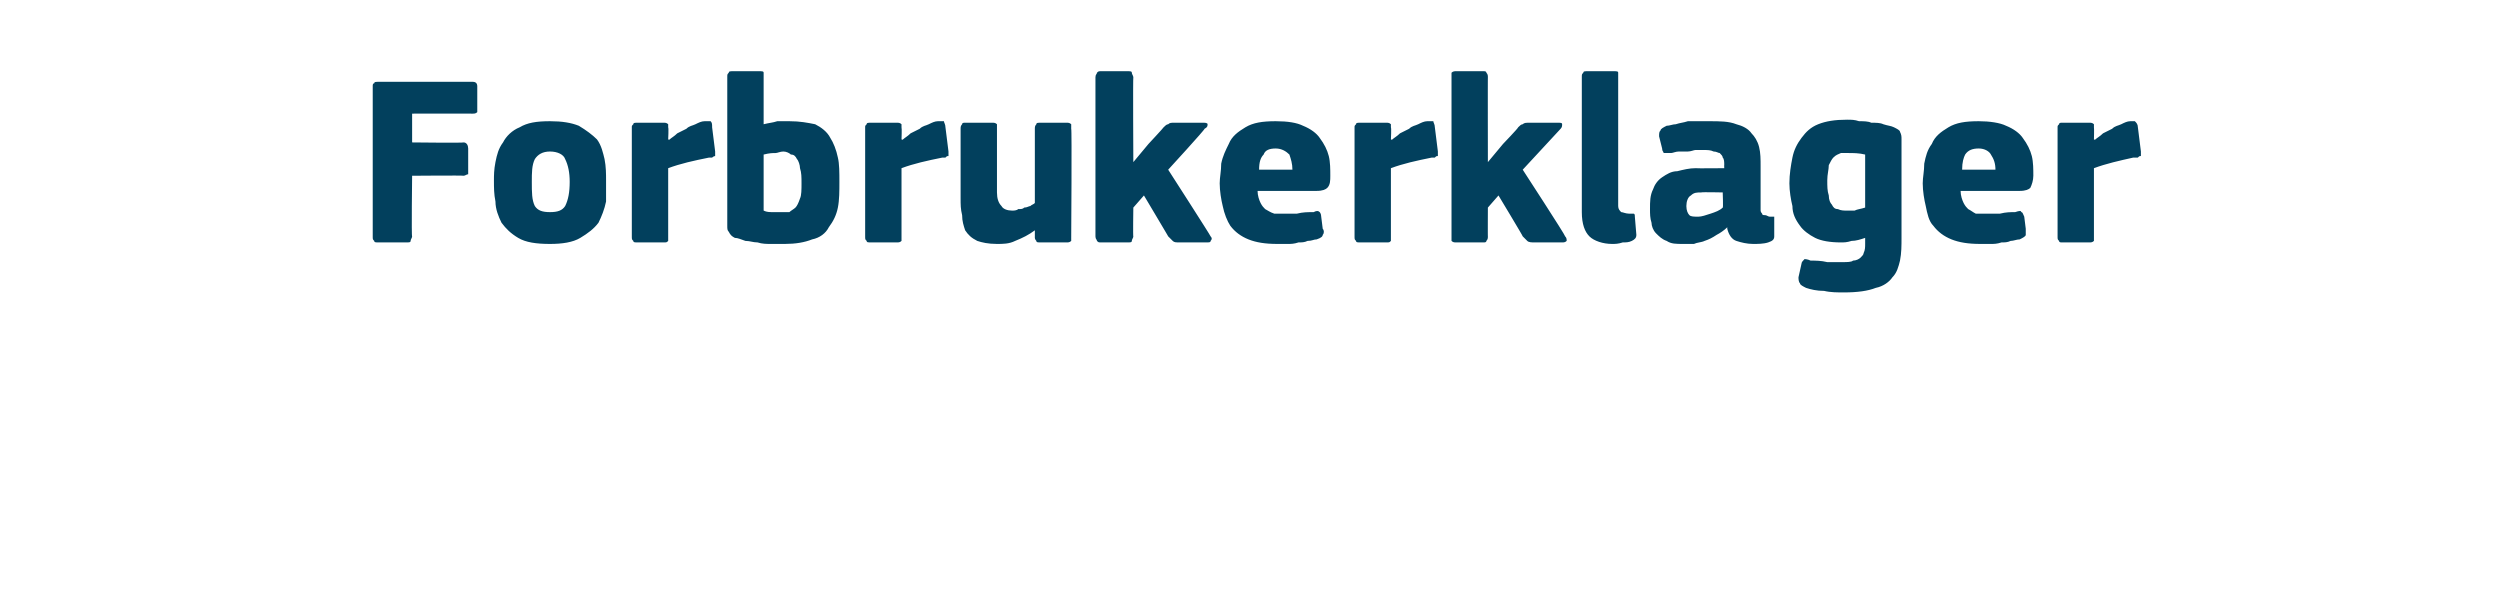 <?xml version="1.0" standalone="no"?><!DOCTYPE svg PUBLIC "-//W3C//DTD SVG 1.1//EN" "http://www.w3.org/Graphics/SVG/1.1/DTD/svg11.dtd"><svg xmlns="http://www.w3.org/2000/svg" version="1.1" width="165px" height="39px" viewBox="0 -4 165 39" style="top:-4px">  <desc>Forbrukerklager</desc>  <defs/>  <g id="Polygon28602">    <path d="M 24.6 1.7 C 24.6 1.6 24.6 1.5 24.7 1.5 C 24.7 1.4 24.8 1.4 25 1.4 C 25 1.4 31.2 1.4 31.2 1.4 C 31.4 1.4 31.5 1.5 31.5 1.7 C 31.5 1.7 31.5 3.2 31.5 3.2 C 31.5 3.3 31.5 3.3 31.5 3.4 C 31.4 3.5 31.3 3.5 31.2 3.5 C 31.17 3.49 27.2 3.5 27.2 3.5 L 27.2 5.4 C 27.2 5.4 30.59 5.44 30.6 5.4 C 30.8 5.4 30.9 5.6 30.9 5.8 C 30.9 5.8 30.9 7.2 30.9 7.2 C 30.9 7.3 30.9 7.4 30.9 7.5 C 30.8 7.5 30.7 7.6 30.6 7.6 C 30.59 7.57 27.2 7.6 27.2 7.6 C 27.2 7.6 27.15 11.65 27.2 11.6 C 27.2 11.7 27.1 11.8 27.1 11.9 C 27.1 12 27 12 26.8 12 C 26.8 12 25 12 25 12 C 24.8 12 24.7 12 24.7 11.9 C 24.6 11.8 24.6 11.8 24.6 11.6 C 24.6 11.6 24.6 1.7 24.6 1.7 Z M 40 7.9 C 40 8.4 40 8.8 40 9.3 C 39.9 9.8 39.7 10.3 39.5 10.7 C 39.2 11.1 38.8 11.4 38.3 11.7 C 37.8 12 37.1 12.1 36.3 12.1 C 35.4 12.1 34.7 12 34.2 11.7 C 33.7 11.4 33.4 11.1 33.1 10.7 C 32.9 10.3 32.7 9.8 32.7 9.3 C 32.6 8.8 32.6 8.4 32.6 7.9 C 32.6 7.6 32.6 7.2 32.7 6.7 C 32.8 6.2 32.9 5.8 33.2 5.4 C 33.4 5 33.8 4.6 34.3 4.4 C 34.8 4.1 35.4 4 36.3 4 C 37.1 4 37.7 4.1 38.2 4.3 C 38.7 4.6 39.1 4.9 39.4 5.2 C 39.7 5.6 39.8 6.1 39.9 6.5 C 40 7 40 7.5 40 7.9 Z M 37.6 8 C 37.6 7.4 37.5 6.9 37.3 6.5 C 37.2 6.2 36.8 6 36.3 6 C 35.8 6 35.5 6.2 35.3 6.5 C 35.1 6.9 35.1 7.4 35.1 8 C 35.1 8.7 35.1 9.2 35.3 9.6 C 35.5 9.9 35.8 10 36.3 10 C 36.8 10 37.1 9.9 37.3 9.6 C 37.5 9.2 37.6 8.7 37.6 8 Z M 44.1 5.2 C 44.1 5.2 44.17 5.25 44.2 5.2 C 44.3 5.1 44.5 5 44.7 4.8 C 44.9 4.7 45.1 4.6 45.3 4.5 C 45.5 4.3 45.7 4.3 45.9 4.2 C 46.1 4.1 46.3 4 46.5 4 C 46.7 4 46.8 4 46.9 4 C 47 4.1 47 4.2 47 4.4 C 47 4.4 47.2 6 47.2 6 C 47.2 6 47.2 6.1 47.2 6.1 C 47.2 6.2 47.2 6.2 47.2 6.3 C 47.2 6.3 47.1 6.3 47 6.4 C 47 6.4 46.9 6.4 46.8 6.4 C 45.8 6.6 44.9 6.8 44.1 7.1 C 44.1 7.1 44.1 11.6 44.1 11.6 C 44.1 11.7 44.1 11.8 44.1 11.9 C 44 12 44 12 43.8 12 C 43.8 12 42.1 12 42.1 12 C 41.9 12 41.8 12 41.8 11.9 C 41.7 11.8 41.7 11.8 41.7 11.6 C 41.7 11.6 41.7 4.4 41.7 4.4 C 41.7 4.3 41.7 4.3 41.8 4.2 C 41.8 4.1 41.9 4.1 42.1 4.1 C 42.1 4.1 43.8 4.1 43.8 4.1 C 43.9 4.1 44 4.1 44.1 4.2 C 44.1 4.3 44.1 4.4 44.1 4.4 C 44.14 4.45 44.1 5.2 44.1 5.2 Z M 50.4 4.2 C 50.8 4.1 51 4.1 51.3 4 C 51.6 4 51.8 4 52.1 4 C 52.8 4 53.3 4.1 53.8 4.2 C 54.2 4.4 54.6 4.7 54.8 5.1 C 55 5.4 55.2 5.9 55.3 6.4 C 55.4 6.8 55.4 7.4 55.4 8 C 55.4 8.6 55.4 9.2 55.3 9.7 C 55.2 10.2 55 10.6 54.7 11 C 54.5 11.4 54.1 11.7 53.6 11.8 C 53.1 12 52.5 12.1 51.8 12.1 C 51.5 12.1 51.2 12.1 50.9 12.1 C 50.6 12.1 50.3 12.1 50 12 C 49.7 12 49.5 11.9 49.2 11.9 C 48.9 11.8 48.7 11.7 48.5 11.7 C 48.3 11.6 48.2 11.5 48.1 11.3 C 48 11.2 48 11.1 48 10.9 C 48 10.9 48 1.1 48 1.1 C 48 0.9 48 0.9 48.1 0.8 C 48.1 0.7 48.2 0.7 48.4 0.7 C 48.4 0.7 50.1 0.7 50.1 0.7 C 50.3 0.7 50.4 0.7 50.4 0.8 C 50.4 0.9 50.4 1 50.4 1.1 C 50.4 1.1 50.4 4.2 50.4 4.2 Z M 52.9 8.1 C 52.9 7.7 52.9 7.4 52.8 7.1 C 52.8 6.9 52.7 6.6 52.6 6.5 C 52.5 6.3 52.4 6.2 52.2 6.2 C 52.1 6.1 51.9 6 51.7 6 C 51.5 6 51.3 6.1 51.2 6.1 C 51 6.1 50.8 6.1 50.4 6.2 C 50.4 6.2 50.4 9.9 50.4 9.9 C 50.6 10 50.8 10 51 10 C 51.2 10 51.4 10 51.5 10 C 51.7 10 51.9 10 52.1 10 C 52.2 9.9 52.4 9.8 52.5 9.7 C 52.6 9.6 52.7 9.4 52.8 9.1 C 52.9 8.9 52.9 8.5 52.9 8.1 Z M 59.5 5.2 C 59.5 5.2 59.57 5.25 59.6 5.2 C 59.7 5.1 59.9 5 60.1 4.8 C 60.3 4.7 60.5 4.6 60.7 4.5 C 60.9 4.3 61.1 4.3 61.3 4.2 C 61.5 4.1 61.7 4 61.9 4 C 62.1 4 62.2 4 62.3 4 C 62.3 4.1 62.4 4.2 62.4 4.4 C 62.4 4.4 62.6 6 62.6 6 C 62.6 6 62.6 6.1 62.6 6.1 C 62.6 6.2 62.6 6.2 62.6 6.3 C 62.5 6.3 62.5 6.3 62.4 6.4 C 62.4 6.4 62.3 6.4 62.2 6.4 C 61.2 6.6 60.3 6.8 59.5 7.1 C 59.5 7.1 59.5 11.6 59.5 11.6 C 59.5 11.7 59.5 11.8 59.5 11.9 C 59.4 12 59.3 12 59.2 12 C 59.2 12 57.5 12 57.5 12 C 57.3 12 57.2 12 57.2 11.9 C 57.1 11.8 57.1 11.8 57.1 11.6 C 57.1 11.6 57.1 4.4 57.1 4.4 C 57.1 4.3 57.1 4.3 57.2 4.2 C 57.2 4.1 57.3 4.1 57.5 4.1 C 57.5 4.1 59.2 4.1 59.2 4.1 C 59.3 4.1 59.4 4.1 59.5 4.2 C 59.5 4.3 59.5 4.4 59.5 4.4 C 59.53 4.45 59.5 5.2 59.5 5.2 Z M 70.7 11.7 C 70.7 11.8 70.7 11.9 70.7 11.9 C 70.6 12 70.5 12 70.4 12 C 70.4 12 68.7 12 68.7 12 C 68.5 12 68.4 12 68.4 11.9 C 68.3 11.8 68.3 11.7 68.3 11.7 C 68.3 11.7 68.3 11.3 68.3 11.3 C 68.3 11.3 68.3 11.3 68.3 11.3 C 68.3 11.3 68.3 11.2 68.3 11.2 C 67.9 11.5 67.5 11.7 67 11.9 C 66.6 12.1 66.2 12.1 65.8 12.1 C 65.2 12.1 64.8 12 64.5 11.9 C 64.1 11.7 63.9 11.5 63.7 11.2 C 63.6 10.9 63.5 10.6 63.5 10.2 C 63.4 9.8 63.4 9.5 63.4 9.1 C 63.4 9.1 63.4 4.5 63.4 4.5 C 63.4 4.4 63.4 4.3 63.5 4.2 C 63.5 4.1 63.6 4.1 63.7 4.1 C 63.7 4.1 65.5 4.1 65.5 4.1 C 65.6 4.1 65.7 4.1 65.8 4.2 C 65.8 4.3 65.8 4.4 65.8 4.5 C 65.8 4.5 65.8 8.7 65.8 8.7 C 65.8 9.1 65.9 9.4 66.1 9.6 C 66.2 9.8 66.5 9.9 66.8 9.9 C 66.9 9.9 67.1 9.9 67.2 9.8 C 67.4 9.8 67.5 9.8 67.6 9.7 C 67.8 9.7 67.9 9.6 68 9.6 C 68.1 9.5 68.2 9.5 68.3 9.4 C 68.3 9.4 68.3 4.5 68.3 4.5 C 68.3 4.4 68.3 4.3 68.4 4.2 C 68.4 4.1 68.5 4.1 68.7 4.1 C 68.7 4.1 70.4 4.1 70.4 4.1 C 70.5 4.1 70.6 4.1 70.7 4.2 C 70.7 4.3 70.7 4.4 70.7 4.5 C 70.75 4.46 70.7 11.7 70.7 11.7 C 70.7 11.7 70.75 11.66 70.7 11.7 Z M 74.8 6.7 L 75.8 5.5 C 75.8 5.5 76.78 4.45 76.8 4.4 C 76.9 4.3 77 4.2 77.1 4.2 C 77.2 4.1 77.3 4.1 77.5 4.1 C 77.5 4.1 79.4 4.1 79.4 4.1 C 79.5 4.1 79.7 4.1 79.7 4.2 C 79.7 4.3 79.7 4.4 79.5 4.5 C 79.55 4.53 77.1 7.2 77.1 7.2 C 77.1 7.2 79.9 11.55 79.9 11.6 C 80 11.7 80 11.8 79.9 11.9 C 79.9 12 79.8 12 79.6 12 C 79.6 12 77.9 12 77.9 12 C 77.6 12 77.5 12 77.4 11.9 C 77.3 11.8 77.2 11.7 77.1 11.6 C 77.12 11.62 75.5 8.9 75.5 8.9 L 74.8 9.7 C 74.8 9.7 74.77 11.65 74.8 11.6 C 74.8 11.7 74.7 11.8 74.7 11.9 C 74.7 12 74.6 12 74.4 12 C 74.4 12 72.7 12 72.7 12 C 72.5 12 72.5 12 72.4 11.9 C 72.4 11.8 72.3 11.8 72.3 11.6 C 72.3 11.6 72.3 1.1 72.3 1.1 C 72.3 0.9 72.4 0.9 72.4 0.8 C 72.5 0.7 72.5 0.7 72.7 0.7 C 72.7 0.7 74.4 0.7 74.4 0.7 C 74.6 0.7 74.7 0.7 74.7 0.8 C 74.7 0.9 74.8 1 74.8 1.1 C 74.77 1.06 74.8 6.7 74.8 6.7 L 74.8 6.7 Z M 83 8.6 C 83 8.9 83.1 9.2 83.2 9.4 C 83.3 9.6 83.4 9.7 83.5 9.8 C 83.7 9.9 83.8 10 84.1 10.1 C 84.3 10.1 84.5 10.1 84.8 10.1 C 85 10.1 85.3 10.1 85.6 10.1 C 86 10 86.3 10 86.7 10 C 86.9 9.9 87 9.9 87.1 10 C 87.1 10 87.2 10.1 87.2 10.3 C 87.2 10.3 87.3 11.1 87.3 11.1 C 87.4 11.2 87.4 11.4 87.3 11.5 C 87.3 11.6 87.2 11.7 86.9 11.8 C 86.7 11.8 86.6 11.9 86.3 11.9 C 86.1 12 85.9 12 85.7 12 C 85.4 12.1 85.2 12.1 85 12.1 C 84.7 12.1 84.5 12.1 84.3 12.1 C 83.5 12.1 82.9 12 82.4 11.8 C 81.9 11.6 81.5 11.3 81.2 10.9 C 81 10.6 80.8 10.1 80.7 9.6 C 80.6 9.2 80.5 8.6 80.5 8.1 C 80.5 7.7 80.6 7.3 80.6 6.8 C 80.7 6.3 80.9 5.9 81.1 5.5 C 81.3 5 81.7 4.7 82.2 4.4 C 82.7 4.1 83.3 4 84.2 4 C 85 4 85.6 4.1 86 4.3 C 86.5 4.5 86.9 4.8 87.1 5.1 C 87.4 5.5 87.6 5.9 87.7 6.3 C 87.8 6.7 87.8 7.2 87.8 7.6 C 87.8 7.9 87.8 8.2 87.6 8.4 C 87.5 8.5 87.3 8.6 86.9 8.6 C 86.9 8.6 83 8.6 83 8.6 Z M 84.2 5.8 C 83.8 5.8 83.5 5.9 83.4 6.2 C 83.2 6.4 83.1 6.7 83.1 7.2 C 83.1 7.2 85.3 7.2 85.3 7.2 C 85.3 6.8 85.2 6.5 85.1 6.2 C 84.9 6 84.6 5.8 84.2 5.8 Z M 91.8 5.2 C 91.8 5.2 91.87 5.25 91.9 5.2 C 92 5.1 92.2 5 92.4 4.8 C 92.6 4.7 92.8 4.6 93 4.5 C 93.2 4.3 93.4 4.3 93.6 4.2 C 93.8 4.1 94 4 94.2 4 C 94.4 4 94.5 4 94.6 4 C 94.6 4.1 94.7 4.2 94.7 4.4 C 94.7 4.4 94.9 6 94.9 6 C 94.9 6 94.9 6.1 94.9 6.1 C 94.9 6.2 94.9 6.2 94.9 6.3 C 94.8 6.3 94.8 6.3 94.7 6.4 C 94.7 6.4 94.6 6.4 94.5 6.4 C 93.5 6.6 92.6 6.8 91.8 7.1 C 91.8 7.1 91.8 11.6 91.8 11.6 C 91.8 11.7 91.8 11.8 91.8 11.9 C 91.7 12 91.7 12 91.5 12 C 91.5 12 89.8 12 89.8 12 C 89.6 12 89.5 12 89.5 11.9 C 89.4 11.8 89.4 11.8 89.4 11.6 C 89.4 11.6 89.4 4.4 89.4 4.4 C 89.4 4.3 89.4 4.3 89.5 4.2 C 89.5 4.1 89.6 4.1 89.8 4.1 C 89.8 4.1 91.5 4.1 91.5 4.1 C 91.6 4.1 91.7 4.1 91.8 4.2 C 91.8 4.3 91.8 4.4 91.8 4.4 C 91.84 4.45 91.8 5.2 91.8 5.2 Z M 98.2 6.7 L 99.2 5.5 C 99.2 5.5 100.21 4.45 100.2 4.4 C 100.3 4.3 100.4 4.2 100.5 4.2 C 100.6 4.1 100.7 4.1 101 4.1 C 101 4.1 102.8 4.1 102.8 4.1 C 103 4.1 103.1 4.1 103.1 4.2 C 103.1 4.3 103.1 4.4 103 4.5 C 102.97 4.53 100.5 7.2 100.5 7.2 C 100.5 7.2 103.33 11.55 103.3 11.6 C 103.4 11.7 103.4 11.8 103.4 11.9 C 103.3 12 103.2 12 103.1 12 C 103.1 12 101.3 12 101.3 12 C 101.1 12 100.9 12 100.8 11.9 C 100.7 11.8 100.6 11.7 100.5 11.6 C 100.54 11.62 98.9 8.9 98.9 8.9 L 98.2 9.7 C 98.2 9.7 98.19 11.65 98.2 11.6 C 98.2 11.7 98.2 11.8 98.1 11.9 C 98.1 12 98 12 97.9 12 C 97.9 12 96.1 12 96.1 12 C 96 12 95.9 12 95.8 11.9 C 95.8 11.8 95.8 11.8 95.8 11.6 C 95.8 11.6 95.8 1.1 95.8 1.1 C 95.8 0.9 95.8 0.9 95.8 0.8 C 95.9 0.7 96 0.7 96.1 0.7 C 96.1 0.7 97.9 0.7 97.9 0.7 C 98 0.7 98.1 0.7 98.1 0.8 C 98.2 0.9 98.2 1 98.2 1.1 C 98.19 1.06 98.2 6.7 98.2 6.7 L 98.2 6.7 Z M 106.8 9.6 C 106.8 9.8 106.9 9.9 107 10 C 107.1 10 107.3 10.1 107.5 10.1 C 107.7 10.1 107.8 10.1 107.8 10.1 C 107.9 10.1 107.9 10.2 107.9 10.3 C 107.9 10.3 108 11.5 108 11.5 C 108 11.7 107.9 11.8 107.7 11.9 C 107.5 12 107.3 12 107.1 12 C 106.8 12.1 106.6 12.1 106.4 12.1 C 105.8 12.1 105.2 11.9 104.9 11.6 C 104.6 11.3 104.4 10.8 104.4 10 C 104.4 10 104.4 1.1 104.4 1.1 C 104.4 0.9 104.4 0.9 104.5 0.8 C 104.5 0.7 104.6 0.7 104.8 0.7 C 104.8 0.7 106.5 0.7 106.5 0.7 C 106.7 0.7 106.8 0.7 106.8 0.8 C 106.8 0.9 106.8 1 106.8 1.1 C 106.8 1.1 106.8 9.6 106.8 9.6 Z M 113.7 8.7 C 113.7 8.7 112.3 8.67 112.3 8.7 C 112 8.7 111.8 8.7 111.6 8.9 C 111.4 9 111.3 9.3 111.3 9.6 C 111.3 9.9 111.4 10.1 111.5 10.2 C 111.6 10.3 111.8 10.3 112.1 10.3 C 112.3 10.3 112.6 10.2 112.9 10.1 C 113.2 10 113.5 9.9 113.7 9.7 C 113.74 9.74 113.7 8.7 113.7 8.7 Z M 114 11 C 113.8 11.2 113.5 11.4 113.3 11.5 C 113 11.7 112.8 11.8 112.5 11.9 C 112.3 12 112 12 111.8 12.1 C 111.5 12.1 111.3 12.1 111.1 12.1 C 110.6 12.1 110.3 12.1 110 11.9 C 109.7 11.8 109.5 11.6 109.3 11.4 C 109.1 11.2 109 10.9 109 10.7 C 108.9 10.4 108.9 10.1 108.9 9.8 C 108.9 9.3 108.9 8.9 109.1 8.5 C 109.2 8.2 109.4 7.9 109.7 7.7 C 110 7.5 110.3 7.3 110.7 7.3 C 111.1 7.2 111.5 7.1 111.9 7.1 C 111.95 7.12 113.8 7.1 113.8 7.1 C 113.8 7.1 113.79 6.86 113.8 6.9 C 113.8 6.7 113.8 6.5 113.7 6.4 C 113.7 6.3 113.6 6.2 113.5 6.1 C 113.4 6.1 113.3 6 113.1 6 C 112.9 5.9 112.7 5.9 112.4 5.9 C 112.3 5.9 112.1 5.9 111.9 5.9 C 111.8 5.9 111.6 6 111.4 6 C 111.2 6 111 6 110.8 6 C 110.6 6 110.4 6.1 110.3 6.1 C 110.1 6.1 109.9 6.1 109.8 6.1 C 109.8 6 109.7 6 109.7 5.8 C 109.7 5.8 109.5 5 109.5 5 C 109.5 4.8 109.5 4.7 109.6 4.6 C 109.6 4.5 109.8 4.4 110 4.3 C 110.2 4.3 110.4 4.2 110.6 4.2 C 110.9 4.1 111.1 4.1 111.4 4 C 111.6 4 111.9 4 112.1 4 C 112.4 4 112.6 4 112.8 4 C 113.5 4 114.1 4 114.6 4.2 C 115 4.3 115.4 4.5 115.6 4.8 C 115.8 5 116 5.3 116.1 5.7 C 116.2 6.1 116.2 6.5 116.2 7 C 116.2 7 116.2 9.5 116.2 9.5 C 116.2 9.7 116.2 9.8 116.2 9.9 C 116.2 10 116.3 10.1 116.3 10.1 C 116.3 10.2 116.4 10.2 116.5 10.2 C 116.6 10.2 116.7 10.3 116.8 10.3 C 116.9 10.3 117 10.3 117.1 10.3 C 117.1 10.4 117.1 10.4 117.1 10.5 C 117.1 10.5 117.1 11.6 117.1 11.6 C 117.1 11.8 117 11.9 116.7 12 C 116.4 12.1 116 12.1 115.7 12.1 C 115.3 12.1 114.9 12 114.6 11.9 C 114.3 11.8 114.1 11.5 114 11.1 C 114 11.1 114 11 114 11 Z M 121.9 3.9 C 122.2 3.9 122.4 3.9 122.7 4 C 123 4 123.3 4 123.5 4.1 C 123.8 4.1 124.1 4.1 124.3 4.2 C 124.6 4.3 124.8 4.3 125 4.4 C 125.2 4.5 125.4 4.6 125.4 4.7 C 125.5 4.9 125.5 5 125.5 5.2 C 125.5 5.2 125.5 11.7 125.5 11.7 C 125.5 12.2 125.5 12.7 125.4 13.2 C 125.3 13.6 125.2 14 124.9 14.3 C 124.7 14.6 124.3 14.9 123.8 15 C 123.3 15.2 122.6 15.3 121.7 15.3 C 121.3 15.3 120.8 15.3 120.4 15.2 C 119.9 15.2 119.5 15.1 119.2 15 C 119 14.9 118.8 14.8 118.8 14.7 C 118.7 14.6 118.7 14.4 118.7 14.3 C 118.7 14.3 118.9 13.4 118.9 13.4 C 118.9 13.3 119 13.2 119.1 13.1 C 119.1 13.1 119.3 13.1 119.5 13.2 C 119.8 13.2 120.2 13.2 120.6 13.3 C 121 13.3 121.3 13.3 121.6 13.3 C 121.9 13.3 122.2 13.3 122.3 13.2 C 122.5 13.2 122.7 13.1 122.8 13 C 122.9 12.9 123 12.8 123 12.7 C 123.1 12.5 123.1 12.3 123.1 12.1 C 123.1 12.1 123.1 11.7 123.1 11.7 C 122.8 11.8 122.5 11.9 122.2 11.9 C 121.9 12 121.7 12 121.5 12 C 120.8 12 120.2 11.9 119.8 11.7 C 119.4 11.5 119 11.2 118.8 10.9 C 118.5 10.5 118.3 10.1 118.3 9.6 C 118.2 9.2 118.1 8.6 118.1 8.1 C 118.1 7.5 118.2 6.9 118.3 6.4 C 118.4 5.9 118.6 5.5 118.9 5.1 C 119.2 4.7 119.5 4.4 120 4.2 C 120.5 4 121.1 3.9 121.9 3.9 Z M 120.6 7.9 C 120.6 8.3 120.6 8.6 120.7 8.9 C 120.7 9.2 120.8 9.4 120.9 9.5 C 121 9.7 121.1 9.8 121.3 9.8 C 121.5 9.9 121.7 9.9 121.9 9.9 C 122 9.9 122.2 9.9 122.4 9.9 C 122.6 9.8 122.8 9.8 123.1 9.7 C 123.1 9.7 123.1 6.2 123.1 6.2 C 122.7 6.1 122.3 6.1 122 6.1 C 121.8 6.1 121.6 6.1 121.5 6.1 C 121.3 6.2 121.2 6.2 121 6.4 C 120.9 6.5 120.8 6.7 120.7 6.9 C 120.7 7.2 120.6 7.5 120.6 7.9 Z M 129.4 8.6 C 129.4 8.9 129.5 9.2 129.6 9.4 C 129.7 9.6 129.8 9.7 129.9 9.8 C 130.1 9.9 130.2 10 130.4 10.1 C 130.6 10.1 130.9 10.1 131.1 10.1 C 131.4 10.1 131.7 10.1 132 10.1 C 132.4 10 132.7 10 133 10 C 133.3 9.9 133.4 9.9 133.4 10 C 133.5 10 133.5 10.1 133.6 10.3 C 133.6 10.3 133.7 11.1 133.7 11.1 C 133.7 11.2 133.7 11.4 133.7 11.5 C 133.7 11.6 133.5 11.7 133.3 11.8 C 133.1 11.8 132.9 11.9 132.7 11.9 C 132.5 12 132.3 12 132.1 12 C 131.8 12.1 131.6 12.1 131.4 12.1 C 131.1 12.1 130.9 12.1 130.7 12.1 C 129.9 12.1 129.3 12 128.8 11.8 C 128.3 11.6 127.9 11.3 127.6 10.9 C 127.3 10.6 127.2 10.1 127.1 9.6 C 127 9.2 126.9 8.6 126.9 8.1 C 126.9 7.7 127 7.3 127 6.8 C 127.1 6.3 127.2 5.9 127.5 5.5 C 127.7 5 128.1 4.7 128.6 4.4 C 129.1 4.1 129.7 4 130.6 4 C 131.3 4 132 4.1 132.4 4.3 C 132.9 4.5 133.3 4.8 133.5 5.1 C 133.8 5.5 134 5.9 134.1 6.3 C 134.2 6.7 134.2 7.2 134.2 7.6 C 134.2 7.9 134.1 8.2 134 8.4 C 133.9 8.5 133.7 8.6 133.3 8.6 C 133.3 8.6 129.4 8.6 129.4 8.6 Z M 130.6 5.8 C 130.2 5.8 129.9 5.9 129.7 6.2 C 129.6 6.4 129.5 6.7 129.5 7.2 C 129.5 7.2 131.7 7.2 131.7 7.2 C 131.7 6.8 131.6 6.5 131.4 6.2 C 131.3 6 131 5.8 130.6 5.8 Z M 138.2 5.2 C 138.2 5.2 138.25 5.25 138.3 5.2 C 138.4 5.1 138.6 5 138.8 4.8 C 139 4.7 139.2 4.6 139.4 4.5 C 139.6 4.3 139.8 4.3 140 4.2 C 140.2 4.1 140.4 4 140.6 4 C 140.7 4 140.9 4 140.9 4 C 141 4.1 141.1 4.2 141.1 4.4 C 141.1 4.4 141.3 6 141.3 6 C 141.3 6 141.3 6.1 141.3 6.1 C 141.3 6.2 141.3 6.2 141.3 6.3 C 141.2 6.3 141.2 6.3 141.1 6.4 C 141.1 6.4 141 6.4 140.8 6.4 C 139.9 6.6 139 6.8 138.2 7.1 C 138.2 7.1 138.2 11.6 138.2 11.6 C 138.2 11.7 138.2 11.8 138.2 11.9 C 138.1 12 138 12 137.9 12 C 137.9 12 136.1 12 136.1 12 C 136 12 135.9 12 135.9 11.9 C 135.8 11.8 135.8 11.8 135.8 11.6 C 135.8 11.6 135.8 4.4 135.8 4.4 C 135.8 4.3 135.8 4.3 135.9 4.2 C 135.9 4.1 136 4.1 136.1 4.1 C 136.1 4.1 137.9 4.1 137.9 4.1 C 138 4.1 138.1 4.1 138.2 4.2 C 138.2 4.3 138.2 4.4 138.2 4.4 C 138.22 4.45 138.2 5.2 138.2 5.2 Z " stroke="none" fill="#02405d"/>  </g></svg>